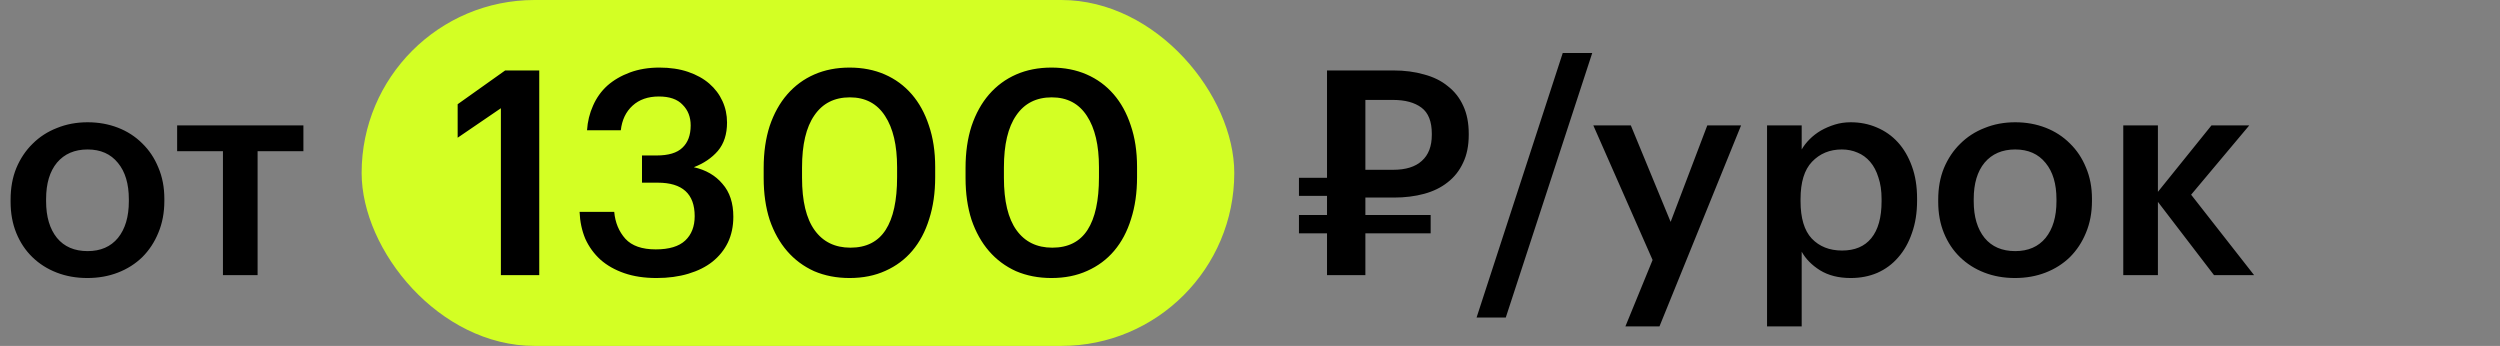 <?xml version="1.0" encoding="UTF-8"?> <svg xmlns="http://www.w3.org/2000/svg" width="318" height="44" viewBox="0 0 318 44" fill="none"><rect x="0" y="0" width="318" height="44" fill="#808080" stroke="none"/> <rect x="46" width="111" height="44" rx="22" fill="#D3FF24"></rect> <path d="M11.144 31.941C12.796 31.941 14.082 31.382 15.005 30.265C15.928 29.124 16.389 27.57 16.389 25.604V25.349C16.389 23.382 15.928 21.84 15.005 20.724C14.082 19.582 12.796 19.012 11.144 19.012C9.493 19.012 8.194 19.57 7.248 20.687C6.325 21.804 5.864 23.346 5.864 25.312V25.604C5.864 27.57 6.325 29.124 7.248 30.265C8.17 31.382 9.469 31.941 11.144 31.941ZM11.108 35.364C9.7 35.364 8.401 35.133 7.211 34.672C6.021 34.211 4.989 33.555 4.115 32.706C3.241 31.856 2.562 30.836 2.076 29.646C1.59 28.457 1.348 27.133 1.348 25.677V25.385C1.348 23.904 1.59 22.569 2.076 21.379C2.586 20.165 3.278 19.133 4.152 18.283C5.026 17.409 6.058 16.742 7.248 16.28C8.437 15.795 9.736 15.552 11.144 15.552C12.528 15.552 13.815 15.783 15.005 16.244C16.195 16.705 17.227 17.373 18.101 18.247C18.975 19.097 19.654 20.116 20.14 21.306C20.65 22.496 20.905 23.819 20.905 25.276V25.567C20.905 27.048 20.65 28.396 20.14 29.61C19.654 30.8 18.975 31.831 18.101 32.706C17.227 33.555 16.195 34.211 15.005 34.672C13.815 35.133 12.516 35.364 11.108 35.364ZM38.593 19.23H32.766V35H28.359V19.23H22.532V15.953H38.593V19.23ZM63.713 13.767L58.214 17.518V13.257L64.259 8.96H68.593V35H63.713V13.767ZM83.52 35.364C81.966 35.364 80.594 35.158 79.404 34.745C78.215 34.332 77.207 33.762 76.382 33.033C75.556 32.281 74.913 31.394 74.451 30.375C74.014 29.331 73.772 28.189 73.723 26.951H78.13C78.251 28.311 78.725 29.452 79.55 30.375C80.376 31.273 81.662 31.722 83.411 31.722C85.11 31.722 86.361 31.346 87.162 30.593C87.963 29.84 88.364 28.809 88.364 27.497C88.364 24.657 86.798 23.236 83.665 23.236H81.662V19.776H83.52C85.025 19.776 86.118 19.449 86.798 18.793C87.502 18.138 87.854 17.191 87.854 15.953C87.854 14.884 87.514 14.01 86.834 13.33C86.178 12.626 85.171 12.274 83.811 12.274C82.427 12.274 81.31 12.663 80.461 13.44C79.611 14.216 79.113 15.261 78.967 16.572H74.67C74.743 15.455 74.998 14.411 75.435 13.44C75.872 12.444 76.479 11.594 77.256 10.89C78.057 10.186 79.016 9.628 80.133 9.215C81.25 8.802 82.5 8.596 83.884 8.596C85.244 8.596 86.458 8.778 87.526 9.142C88.594 9.506 89.493 10.004 90.221 10.635C90.95 11.267 91.508 12.007 91.896 12.857C92.285 13.707 92.479 14.617 92.479 15.588C92.479 17.069 92.091 18.271 91.314 19.194C90.537 20.092 89.517 20.784 88.254 21.27C89.784 21.61 90.998 22.314 91.896 23.382C92.819 24.426 93.28 25.822 93.28 27.57C93.28 28.784 93.05 29.877 92.588 30.848C92.127 31.795 91.472 32.608 90.622 33.288C89.796 33.944 88.776 34.454 87.562 34.818C86.349 35.182 85.001 35.364 83.52 35.364ZM108.174 31.504C110.19 31.504 111.683 30.751 112.654 29.246C113.625 27.74 114.111 25.507 114.111 22.544V21.27C114.111 18.478 113.601 16.305 112.581 14.751C111.561 13.172 110.068 12.383 108.101 12.383C106.135 12.383 104.629 13.148 103.585 14.678C102.541 16.183 102.019 18.393 102.019 21.306V22.617C102.019 25.579 102.554 27.801 103.622 29.282C104.69 30.763 106.208 31.504 108.174 31.504ZM108.065 35.364C106.414 35.364 104.909 35.073 103.549 34.49C102.214 33.883 101.072 33.033 100.126 31.941C99.179 30.848 98.438 29.525 97.904 27.971C97.394 26.393 97.139 24.62 97.139 22.654V21.343C97.139 19.376 97.394 17.604 97.904 16.025C98.438 14.447 99.179 13.112 100.126 12.019C101.097 10.902 102.25 10.053 103.585 9.47C104.921 8.887 106.414 8.596 108.065 8.596C109.716 8.596 111.209 8.887 112.545 9.47C113.88 10.053 115.021 10.89 115.968 11.983C116.915 13.075 117.643 14.399 118.153 15.953C118.687 17.506 118.955 19.267 118.955 21.233V22.544C118.955 24.511 118.7 26.284 118.19 27.862C117.704 29.44 116.988 30.787 116.041 31.904C115.118 32.997 113.977 33.847 112.618 34.454C111.282 35.061 109.765 35.364 108.065 35.364ZM133.853 31.504C135.868 31.504 137.362 30.751 138.333 29.246C139.304 27.74 139.789 25.507 139.789 22.544V21.27C139.789 18.478 139.28 16.305 138.26 14.751C137.24 13.172 135.747 12.383 133.78 12.383C131.814 12.383 130.308 13.148 129.264 14.678C128.22 16.183 127.698 18.393 127.698 21.306V22.617C127.698 25.579 128.232 27.801 129.301 29.282C130.369 30.763 131.886 31.504 133.853 31.504ZM133.744 35.364C132.093 35.364 130.587 35.073 129.228 34.49C127.892 33.883 126.751 33.033 125.804 31.941C124.857 30.848 124.117 29.525 123.583 27.971C123.073 26.393 122.818 24.62 122.818 22.654V21.343C122.818 19.376 123.073 17.604 123.583 16.025C124.117 14.447 124.857 13.112 125.804 12.019C126.775 10.902 127.929 10.053 129.264 9.47C130.6 8.887 132.093 8.596 133.744 8.596C135.395 8.596 136.888 8.887 138.223 9.47C139.559 10.053 140.7 10.89 141.647 11.983C142.594 13.075 143.322 14.399 143.832 15.953C144.366 17.506 144.633 19.267 144.633 21.233V22.544C144.633 24.511 144.378 26.284 143.868 27.862C143.383 29.44 142.667 30.787 141.72 31.904C140.797 32.997 139.656 33.847 138.296 34.454C136.961 35.061 135.443 35.364 133.744 35.364ZM177.209 21.598C178.812 21.598 180.026 21.221 180.851 20.468C181.701 19.716 182.126 18.611 182.126 17.154V17.009C182.126 15.455 181.689 14.35 180.815 13.694C179.941 13.039 178.739 12.711 177.209 12.711H173.676V21.598H177.209ZM173.676 29.683V35H168.796V29.683H165.227V27.352H168.796V24.912H165.227V22.617H168.796V8.96H177.209C178.666 8.96 179.977 9.13 181.142 9.47C182.332 9.785 183.34 10.283 184.165 10.963C185.015 11.618 185.671 12.456 186.132 13.476C186.593 14.471 186.824 15.649 186.824 17.009V17.154C186.824 18.538 186.581 19.728 186.095 20.724C185.634 21.719 184.979 22.544 184.129 23.2C183.303 23.856 182.308 24.341 181.142 24.657C179.977 24.972 178.702 25.13 177.318 25.13H173.676V27.352H181.98V29.683H173.676ZM198.782 6.738H202.533L191.535 40.39H187.82L198.782 6.738ZM210.21 33.07L202.671 15.953H207.442L212.505 28.226L217.166 15.953H221.464L211.084 41.519H206.75L210.21 33.07ZM224.768 15.953H229.175V19.012C229.442 18.55 229.782 18.113 230.195 17.701C230.608 17.288 231.081 16.924 231.615 16.608C232.174 16.292 232.769 16.038 233.4 15.843C234.031 15.649 234.699 15.552 235.403 15.552C236.593 15.552 237.697 15.77 238.717 16.207C239.761 16.645 240.66 17.276 241.412 18.101C242.165 18.927 242.76 19.947 243.197 21.16C243.634 22.35 243.852 23.71 243.852 25.239V25.531C243.852 27.061 243.634 28.432 243.197 29.646C242.784 30.86 242.201 31.892 241.449 32.742C240.72 33.592 239.834 34.247 238.79 34.709C237.77 35.146 236.641 35.364 235.403 35.364C233.873 35.364 232.574 35.036 231.506 34.381C230.462 33.725 229.685 32.936 229.175 32.014V41.519H224.768V15.953ZM234.31 31.868C235.937 31.868 237.175 31.346 238.025 30.302C238.899 29.233 239.336 27.668 239.336 25.604V25.312C239.336 24.268 239.203 23.358 238.936 22.581C238.693 21.78 238.341 21.112 237.88 20.578C237.418 20.044 236.884 19.655 236.277 19.412C235.67 19.145 235.002 19.012 234.274 19.012C232.744 19.012 231.482 19.534 230.486 20.578C229.515 21.598 229.03 23.176 229.03 25.312V25.604C229.03 27.74 229.503 29.319 230.45 30.338C231.421 31.358 232.708 31.868 234.31 31.868ZM256.337 31.941C257.989 31.941 259.275 31.382 260.198 30.265C261.121 29.124 261.582 27.57 261.582 25.604V25.349C261.582 23.382 261.121 21.84 260.198 20.724C259.275 19.582 257.989 19.012 256.337 19.012C254.686 19.012 253.387 19.57 252.441 20.687C251.518 21.804 251.057 23.346 251.057 25.312V25.604C251.057 27.57 251.518 29.124 252.441 30.265C253.363 31.382 254.662 31.941 256.337 31.941ZM256.301 35.364C254.893 35.364 253.594 35.133 252.404 34.672C251.214 34.211 250.183 33.555 249.308 32.706C248.434 31.856 247.755 30.836 247.269 29.646C246.783 28.457 246.541 27.133 246.541 25.677V25.385C246.541 23.904 246.783 22.569 247.269 21.379C247.779 20.165 248.471 19.133 249.345 18.283C250.219 17.409 251.251 16.742 252.441 16.28C253.63 15.795 254.929 15.552 256.337 15.552C257.721 15.552 259.008 15.783 260.198 16.244C261.388 16.705 262.42 17.373 263.294 18.247C264.168 19.097 264.848 20.116 265.333 21.306C265.843 22.496 266.098 23.819 266.098 25.276V25.567C266.098 27.048 265.843 28.396 265.333 29.61C264.848 30.8 264.168 31.831 263.294 32.706C262.42 33.555 261.388 34.211 260.198 34.672C259.008 35.133 257.709 35.364 256.301 35.364ZM274.486 25.677V35H270.08V15.953H274.486V24.402L281.297 15.953H286.104L278.711 24.766L286.724 35H281.625L274.486 25.677Z" fill="black"></path> </svg> 